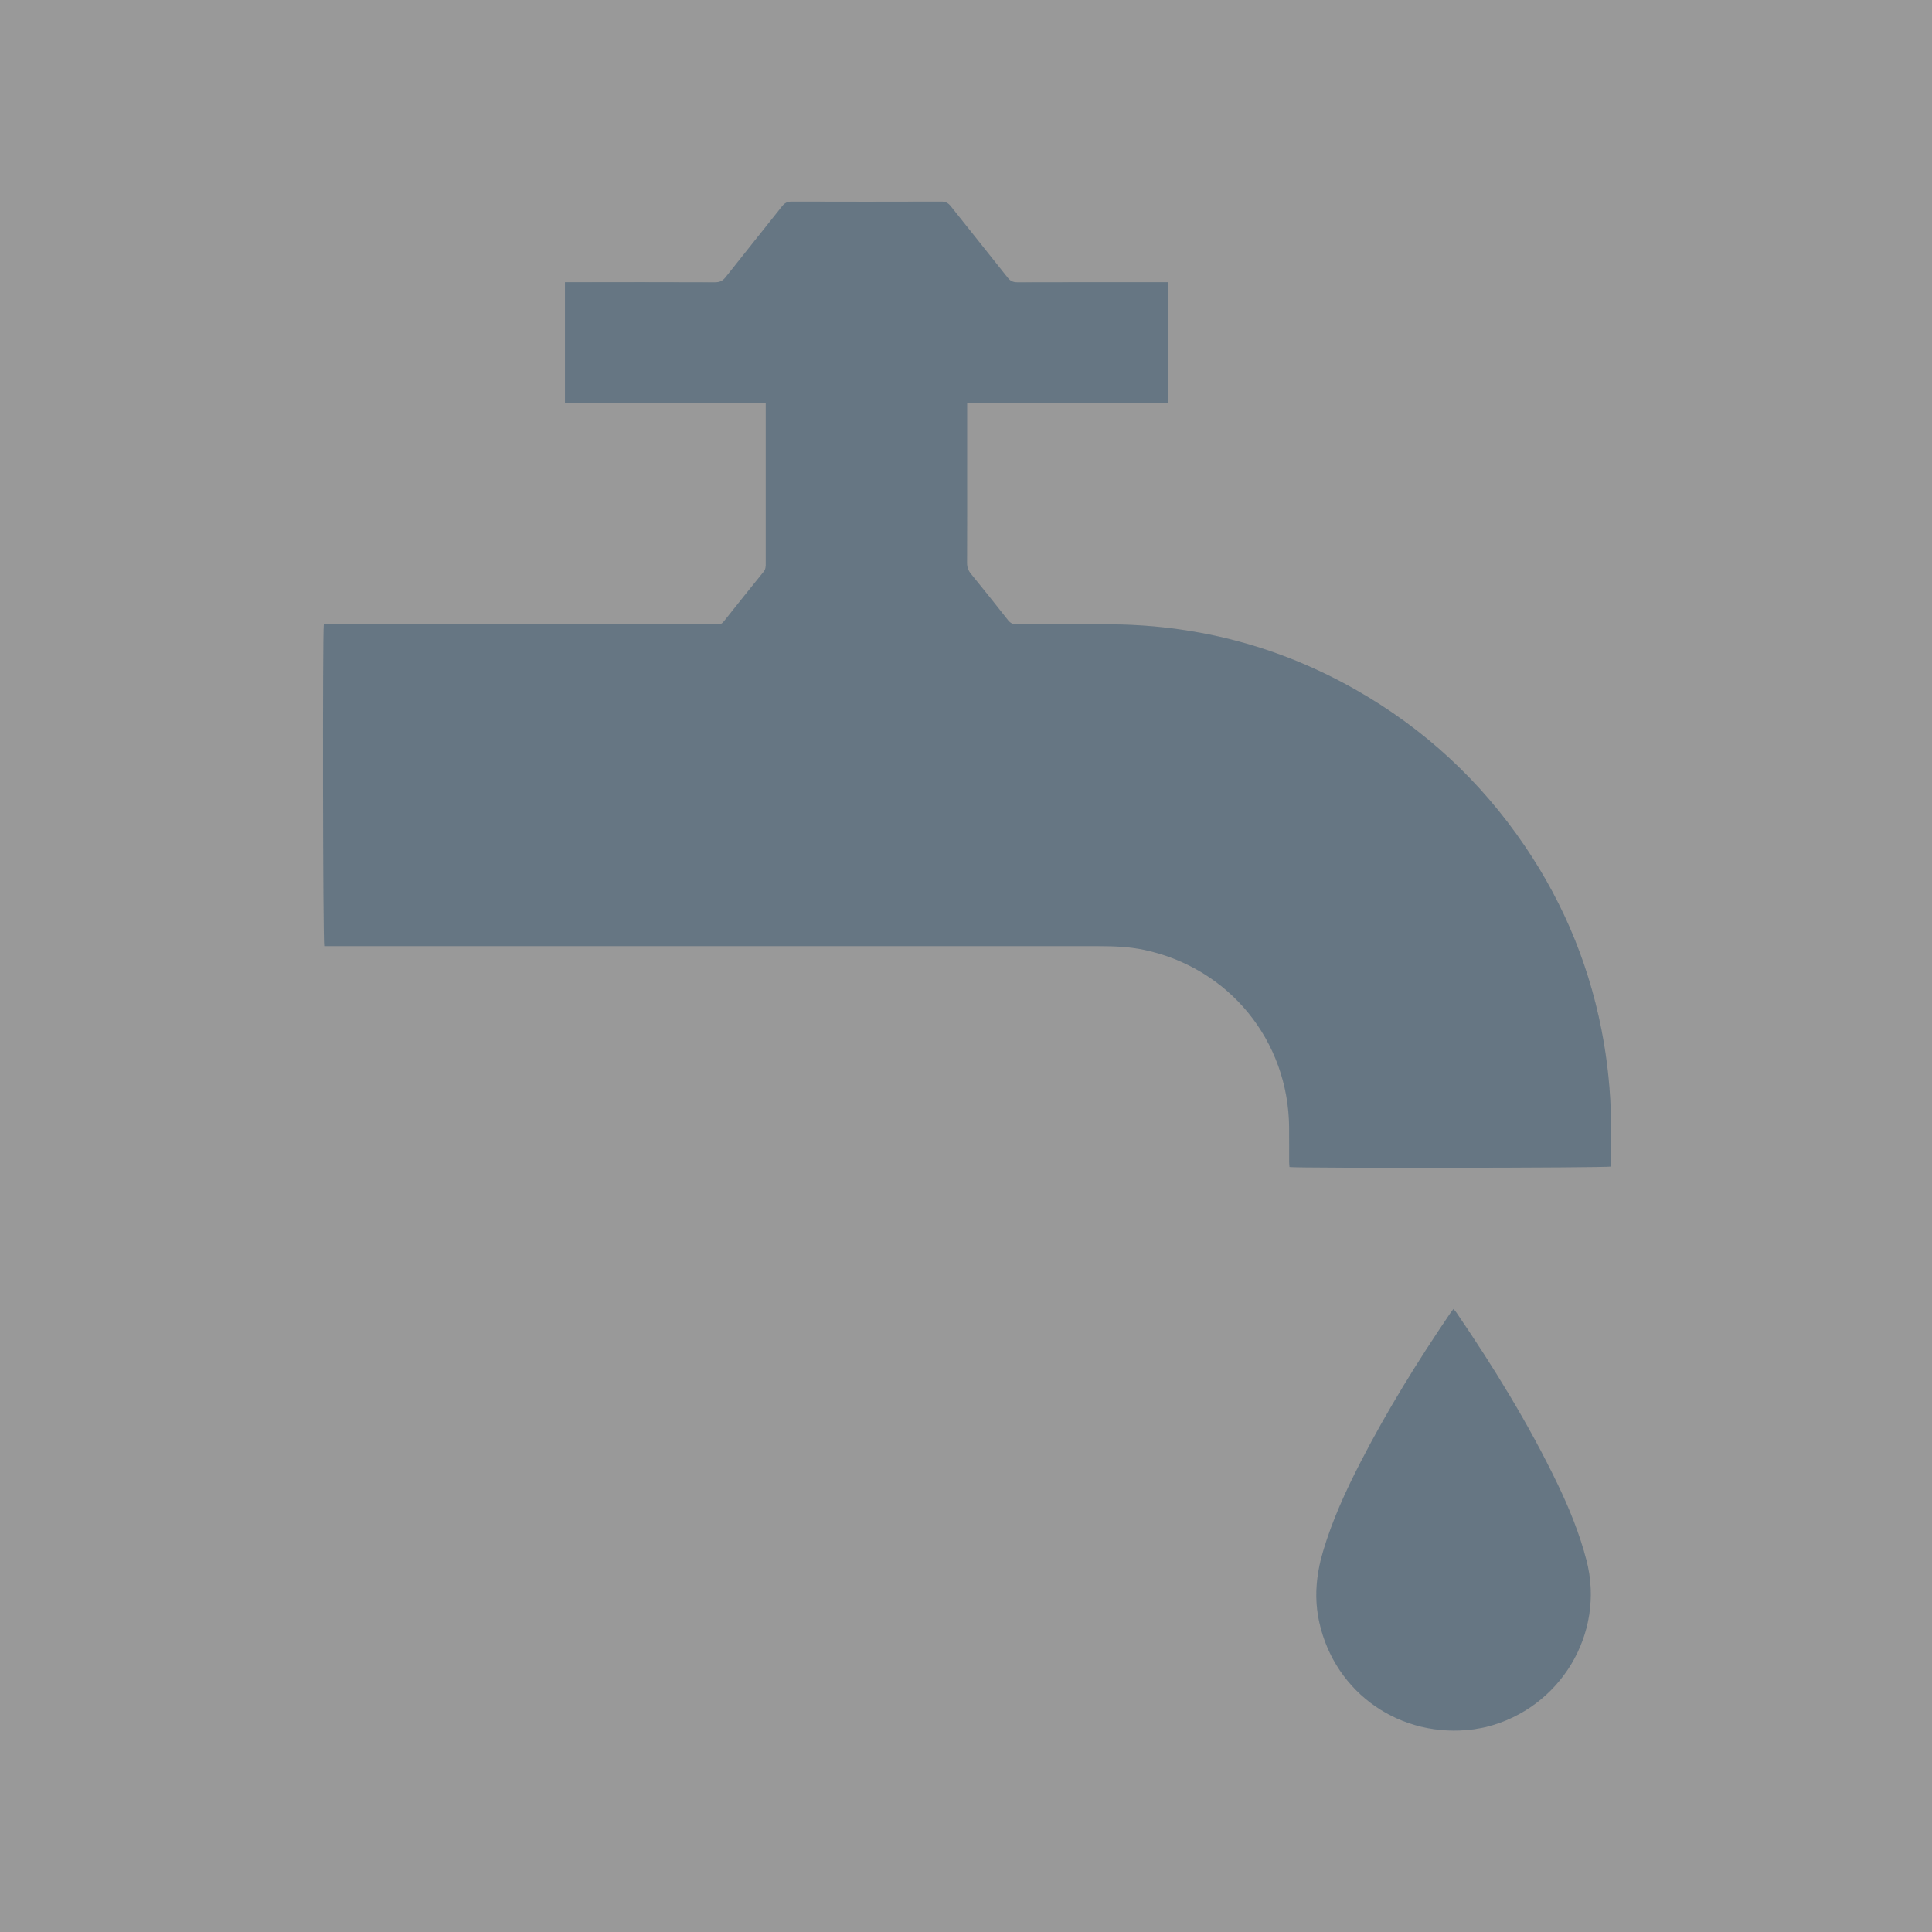 <?xml version="1.0" encoding="UTF-8"?>
<svg id="Layer_1" data-name="Layer 1" xmlns="http://www.w3.org/2000/svg" viewBox="0 0 1920 1920">
  <rect x="0" y="0" width="1920" height="1920" fill="#808080" stroke="none"/>
  <defs>
    <style>
      .cls-1 {
        fill: #015191;
      }

      .cls-1, .cls-2, .cls-3 {
        opacity: .2;
      }

      .cls-2 {
        fill: #fff;
      }

      .cls-3 {
        fill: #005091;
      }
    </style>
  </defs>
  <path class="cls-2" d="m1225.4,1920H0C0,1280,0,640,0,0c640,0,1280,0,1920,0,0,640,0,1280,0,1920-231.32,0-462.65,0-694.6,0M961.13,461.59v-61.36h100.22c16.51,0,33.01,0,49.52,0,16.62,0,33.24.01,49.69-.01v-119.8h-7.28c-47.41,0-94.81-.05-142.22.09-4.21.01-6.94-1.2-9.58-4.54-18.76-23.74-37.79-47.27-56.57-71-2.6-3.29-5.24-4.67-9.51-4.65-49.52.15-99.04.15-148.57,0-4.22-.01-6.93,1.25-9.56,4.57-18.63,23.58-37.55,46.92-56.14,70.52-2.92,3.71-5.86,5.12-10.58,5.1-47.4-.18-94.81-.11-142.22-.11h-6.89v119.81h142.34c9.52,0,19.05,0,28.57,0,9.42,0,18.85-.02,28.63.02,0,3.05,0,5.15,0,7.25v53.33c0,33.01,0,66.03,0,99.04,0,2.94.05,5.68-2.1,8.32-13.35,16.42-26.52,32.98-39.69,49.54-1.45,1.82-3.02,2.81-5.37,2.65-1.69-.11-3.38-.02-5.08-.02-126.34,0-252.69,0-379.03,0-2.68,0-5.36,0-7.91,0-1.32,9.56-.9,315.27.42,319.91h221.47c182.64,0,365.28,0,547.92,0,15.26,0,30.47.53,45.45,3.71,84.56,17.97,143.48,90.26,144.07,176.75.08,11.43,0,22.86.04,34.28,0,1.62.22,3.25.33,4.78,9.45,1.27,314.88.87,319.65-.46,0-11.1-.04-22.3,0-33.51.11-30.11-2.21-60.01-7.27-89.71-12.07-70.93-38.34-136.2-78.74-195.63-43.89-64.58-99.8-116.34-167.77-154.97-74.38-42.28-154.41-63.81-239.88-65-32.37-.45-64.76-.17-97.14-.06-3.75.01-6.23-1.16-8.55-4.1-12.17-15.46-24.45-30.84-36.88-46.1-2.69-3.3-3.89-6.58-3.87-10.88.16-32.17.09-64.34.09-97.77m503.96,1256.88c3.95-.73,7.95-1.25,11.84-2.22,73.65-18.31,118.59-92.9,99.67-165.68-6.84-26.33-17-51.36-28.74-75.78-28.68-59.61-63.29-115.74-100.48-170.34-.8-1.18-1.81-2.22-2.96-3.62-1.34,1.82-2.52,3.29-3.57,4.85-32.21,47.47-62.38,96.17-88.66,147.21-14.83,28.79-28.31,58.16-37.49,89.34-6.81,23.12-8.85,46.43-3.57,70.17,15.71,70.55,80.99,115.98,153.96,106.08Z"/>
  <path class="cls-3" d="m961.13,462.22c0,32.8.07,64.97-.09,97.14-.02,4.3,1.18,7.58,3.87,10.88,12.43,15.26,24.71,30.64,36.88,46.1,2.31,2.94,4.8,4.11,8.55,4.1,32.38-.11,64.76-.39,97.14.06,85.47,1.2,165.5,22.73,239.88,65,67.97,38.63,123.88,90.4,167.77,154.97,40.4,59.44,66.67,124.71,78.74,195.63,5.06,29.7,7.38,59.6,7.27,89.71-.04,11.2,0,22.4,0,33.51-4.77,1.32-310.2,1.73-319.65.46-.11-1.53-.33-3.16-.33-4.78-.03-11.43.04-22.86-.04-34.28-.59-86.49-59.51-158.78-144.07-176.75-14.98-3.18-30.19-3.71-45.45-3.71-182.64.01-365.28,0-547.92,0h-221.47c-1.32-4.64-1.74-310.35-.42-319.91,2.55,0,5.23,0,7.91,0,126.34,0,252.69,0,379.03,0,1.69,0,3.39-.1,5.08.02,2.35.16,3.92-.83,5.37-2.65,13.17-16.56,26.34-33.12,39.69-49.54,2.15-2.64,2.1-5.38,2.1-8.32,0-33.01,0-66.03,0-99.04v-53.33c0-2.1,0-4.2,0-7.25-9.77-.04-19.2-.01-28.63-.02-9.52,0-19.05,0-28.57,0h-142.34v-119.81h6.89c47.41,0,94.81-.07,142.22.11,4.73.02,7.66-1.39,10.58-5.1,18.59-23.6,37.51-46.95,56.14-70.52,2.63-3.33,5.34-4.59,9.56-4.57,49.52.14,99.04.15,148.57,0,4.27-.01,6.91,1.36,9.51,4.65,18.77,23.73,37.8,47.26,56.57,71,2.64,3.33,5.37,4.55,9.58,4.54,47.41-.14,94.81-.09,142.22-.09h7.28v119.8c-16.45.02-33.07,0-49.69.01-16.51,0-33.01,0-49.52,0h-100.22v61.99Z"/>
  <path class="cls-1" d="m1464.54,1718.59c-72.42,9.78-137.7-35.65-153.41-106.2-5.29-23.74-3.24-47.05,3.57-70.17,9.18-31.18,22.66-60.55,37.49-89.34,26.28-51.03,56.44-99.74,88.66-147.21,1.06-1.56,2.23-3.03,3.57-4.85,1.15,1.4,2.15,2.44,2.96,3.62,37.19,54.6,71.8,110.73,100.48,170.34,11.75,24.42,21.9,49.45,28.74,75.78,18.91,72.78-26.02,147.37-99.67,165.68-3.89.97-7.89,1.49-12.39,2.34Z"/>
</svg>